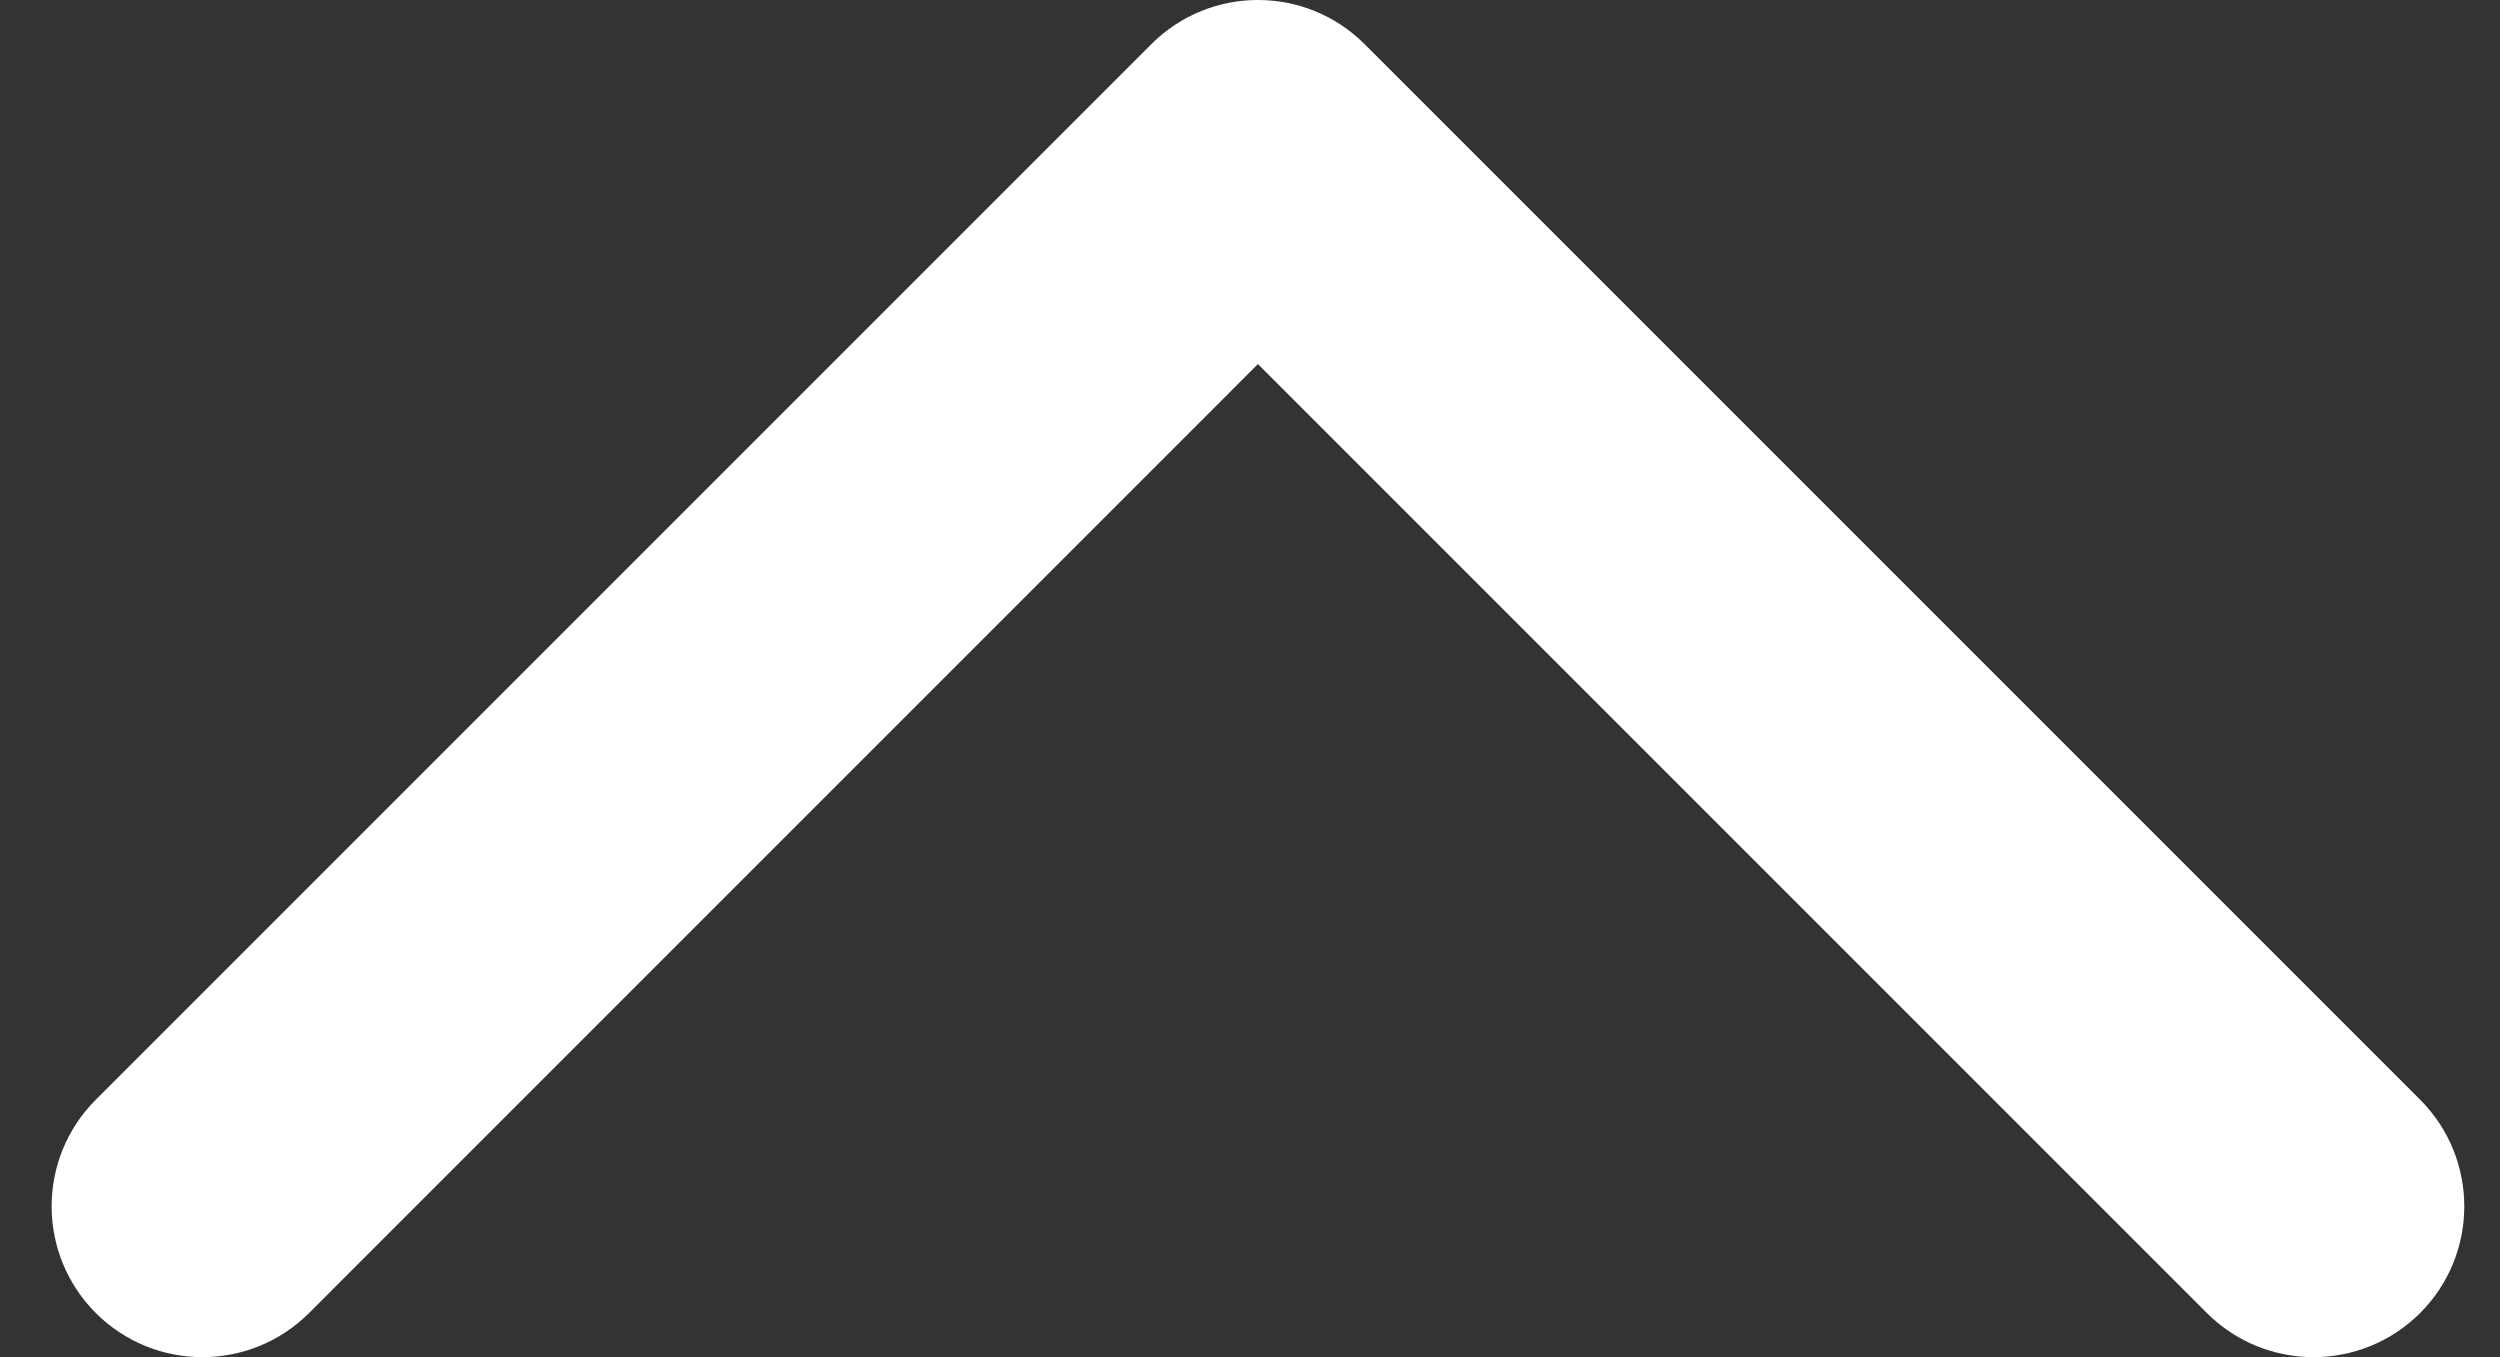 <svg width="35" height="19" viewBox="0 0 35 19" fill="none" xmlns="http://www.w3.org/2000/svg">
<rect x="0" y="0" width="35" height="19" fill="#333333" stroke="none"/>
<path fill-rule="evenodd" clip-rule="evenodd" d="M1.341 18.382C0.517 17.557 0.517 16.221 1.341 15.396L16.119 0.618C16.943 -0.206 18.28 -0.206 19.104 0.618L33.882 15.396C34.706 16.221 34.706 17.557 33.882 18.382C33.058 19.206 31.721 19.206 30.896 18.382L17.611 5.097L4.327 18.382C3.502 19.206 2.165 19.206 1.341 18.382Z" fill="white"/>
</svg>
